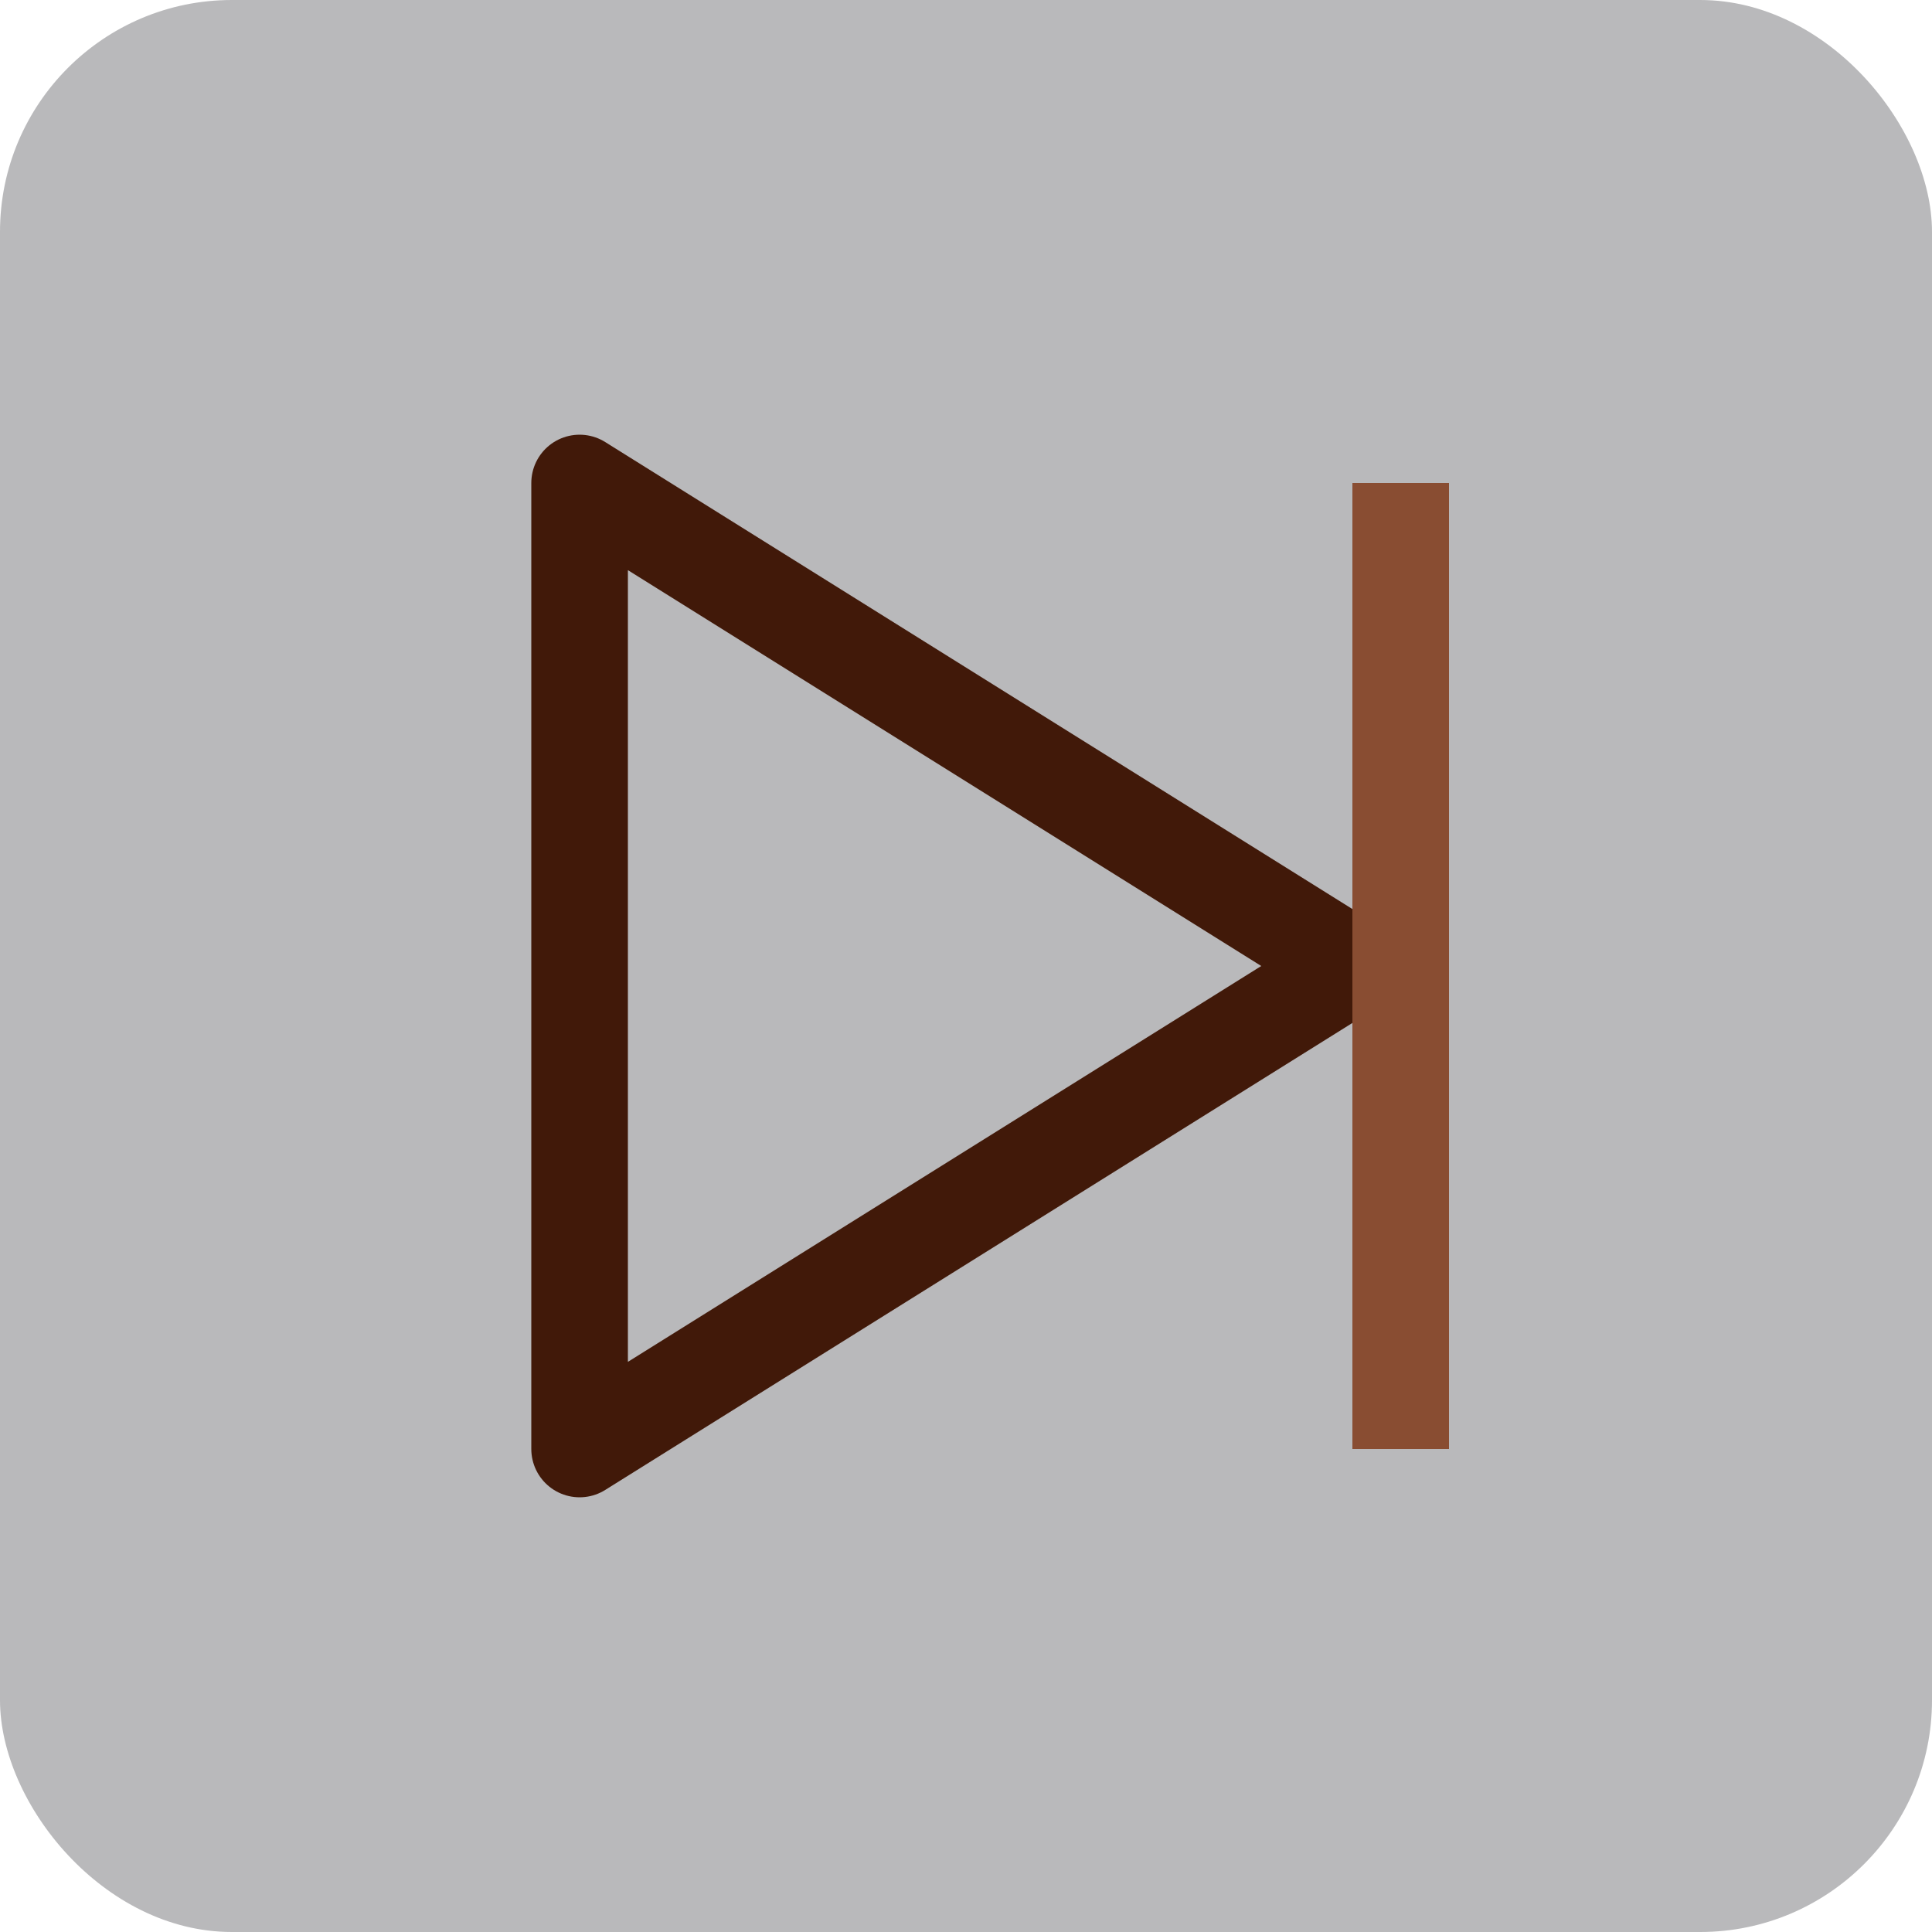 <svg width="100" height="100" viewBox="0 0 100 100" fill="none" xmlns="http://www.w3.org/2000/svg">
<rect width="100" height="100" rx="12" fill="#B9B9BB"/>
<path d="M30 75V25L70 50L30 75Z" stroke="#411909" stroke-width="5" stroke-linejoin="round"/>
<path d="M70 25H75V75H70V25Z" fill="#894D32"/>
</svg>
